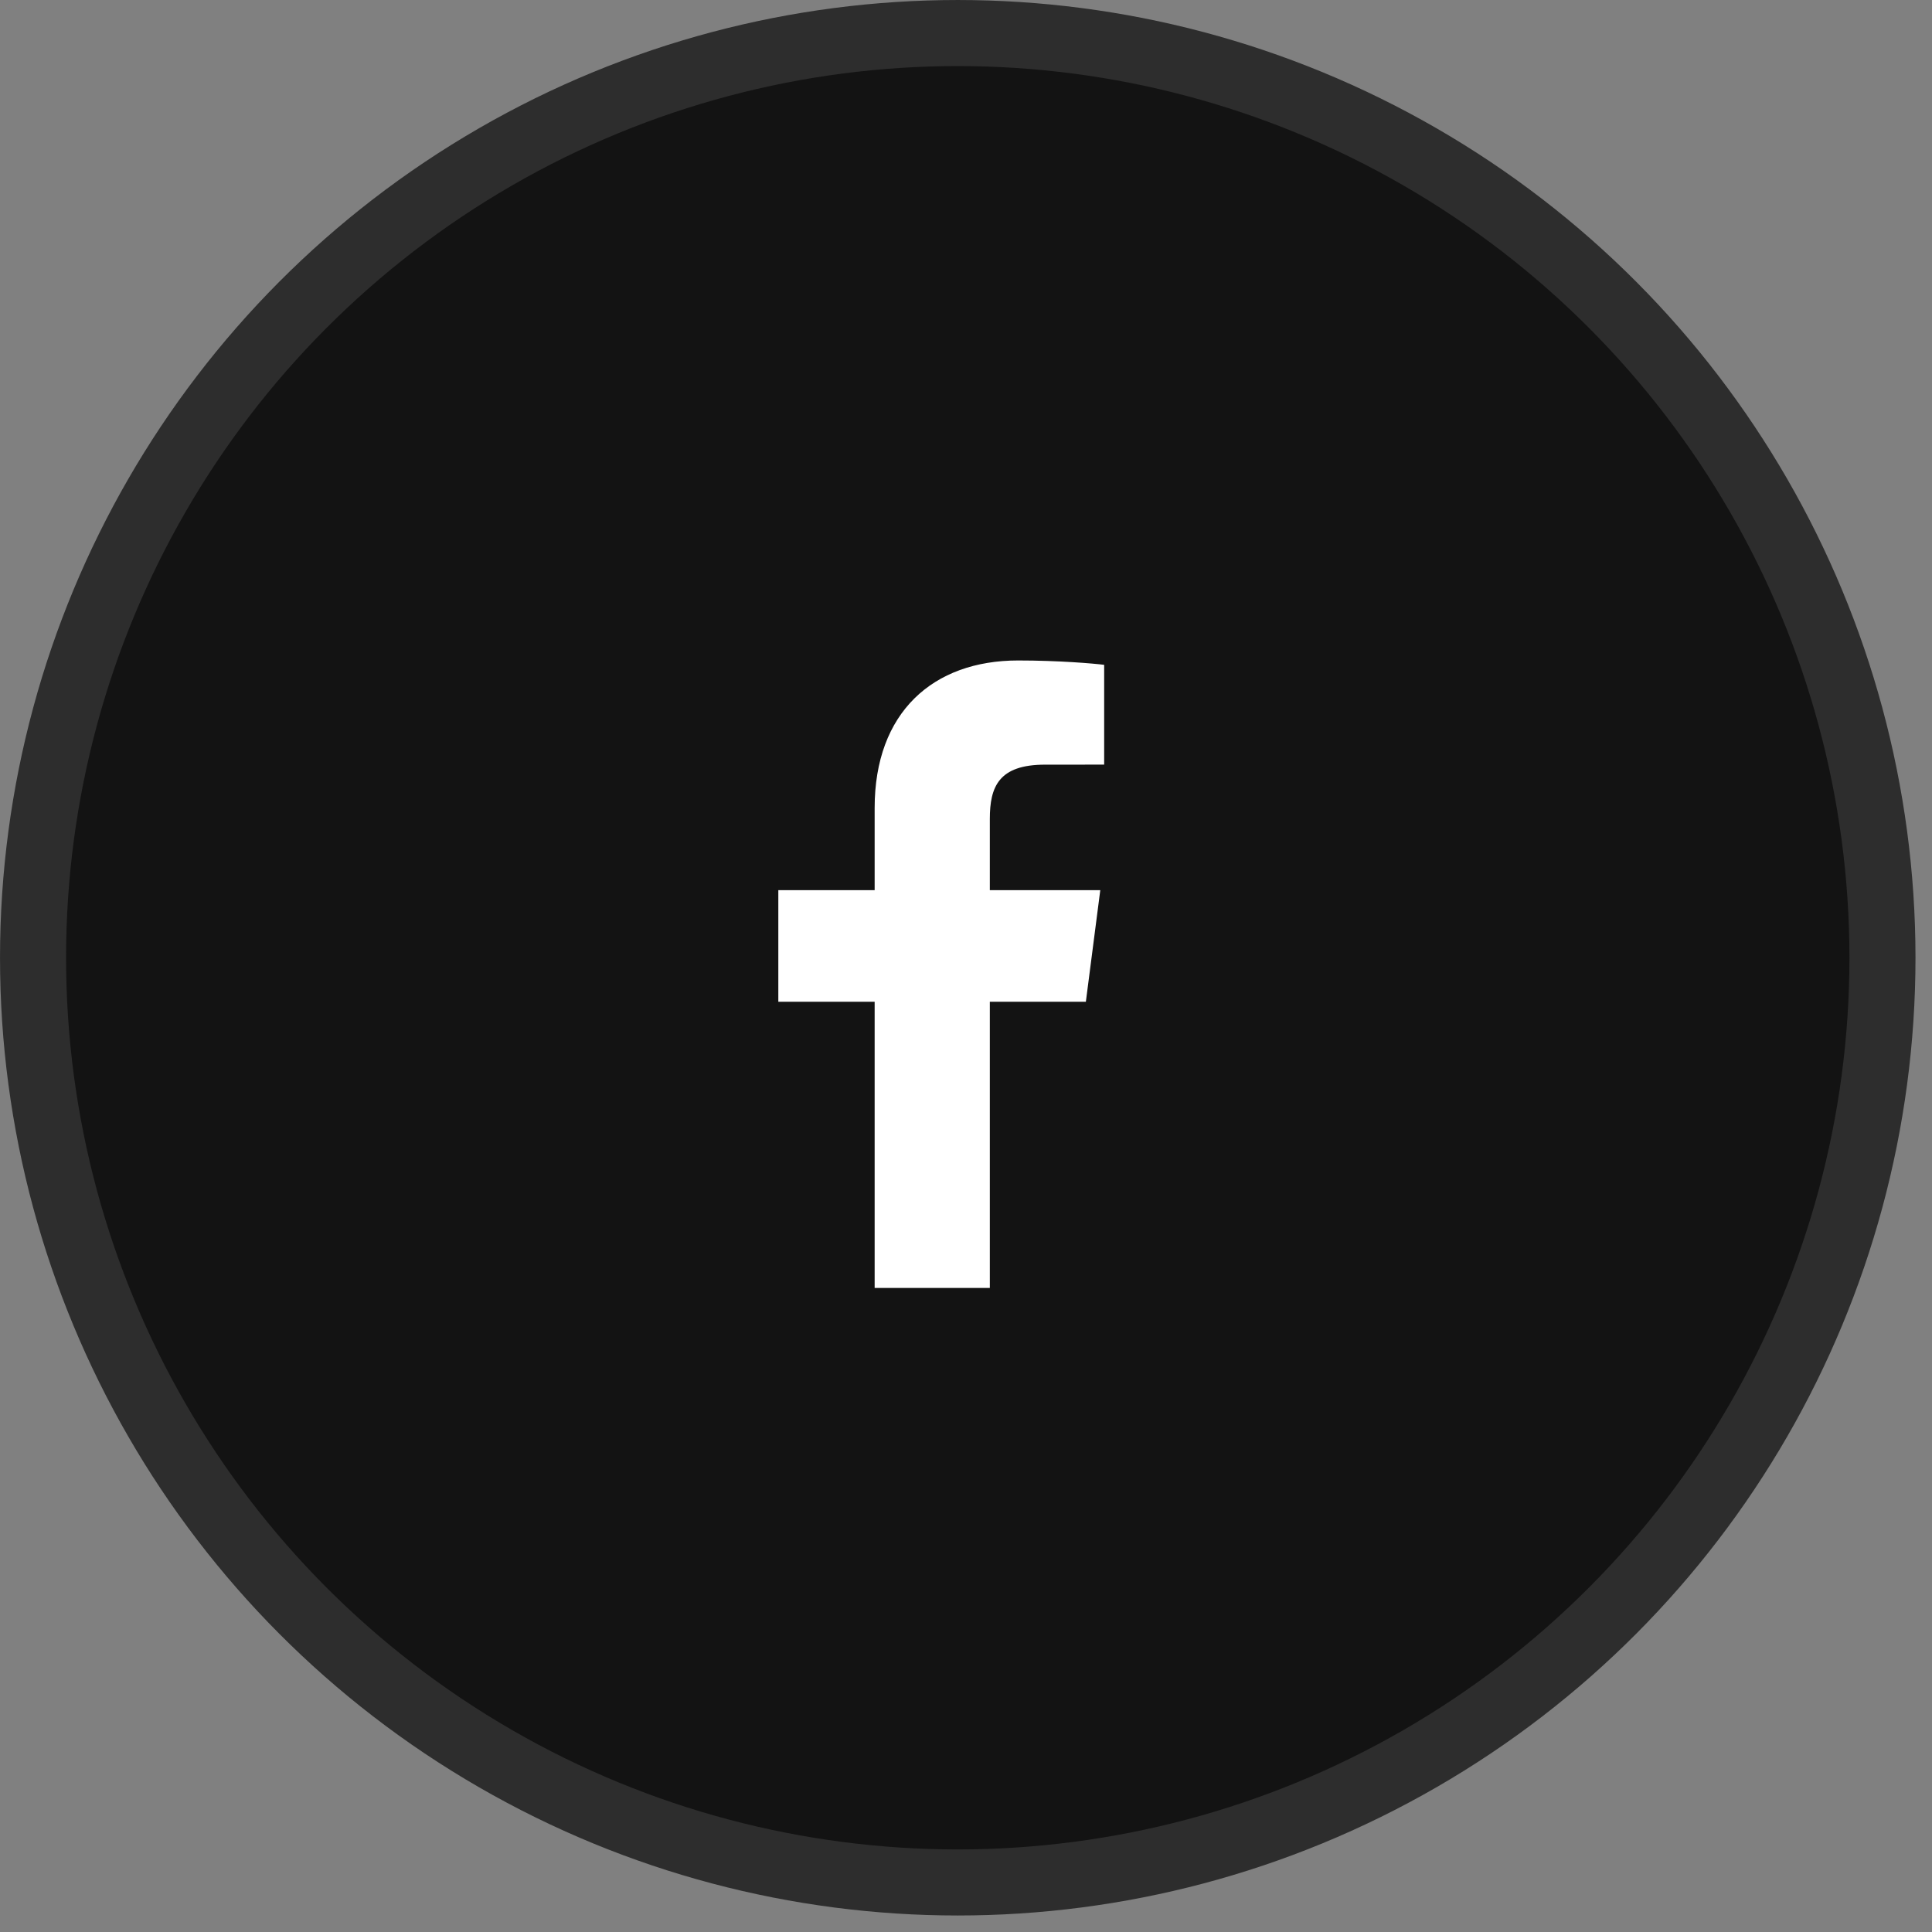 <?xml version="1.0" encoding="UTF-8"?>
<svg xmlns="http://www.w3.org/2000/svg" width="78" height="78" viewBox="0 0 78 78" fill="none">
  <rect x="0" y="0" width="78" height="78" fill="#808080" stroke="none"/>
  <circle cx="38.667" cy="38.667" r="37.333" fill="#131313" stroke="#2D2D2D" stroke-width="2.667"></circle>
  <path d="M39.962 51.998V40.444H43.839L44.421 35.939H39.962V33.064C39.962 31.76 40.323 30.871 42.194 30.871L44.578 30.87V26.841C44.166 26.788 42.751 26.665 41.104 26.665C37.666 26.665 35.312 28.764 35.312 32.617V35.939H31.423V40.444H35.312V51.998H39.962Z" fill="white"></path>
</svg>
